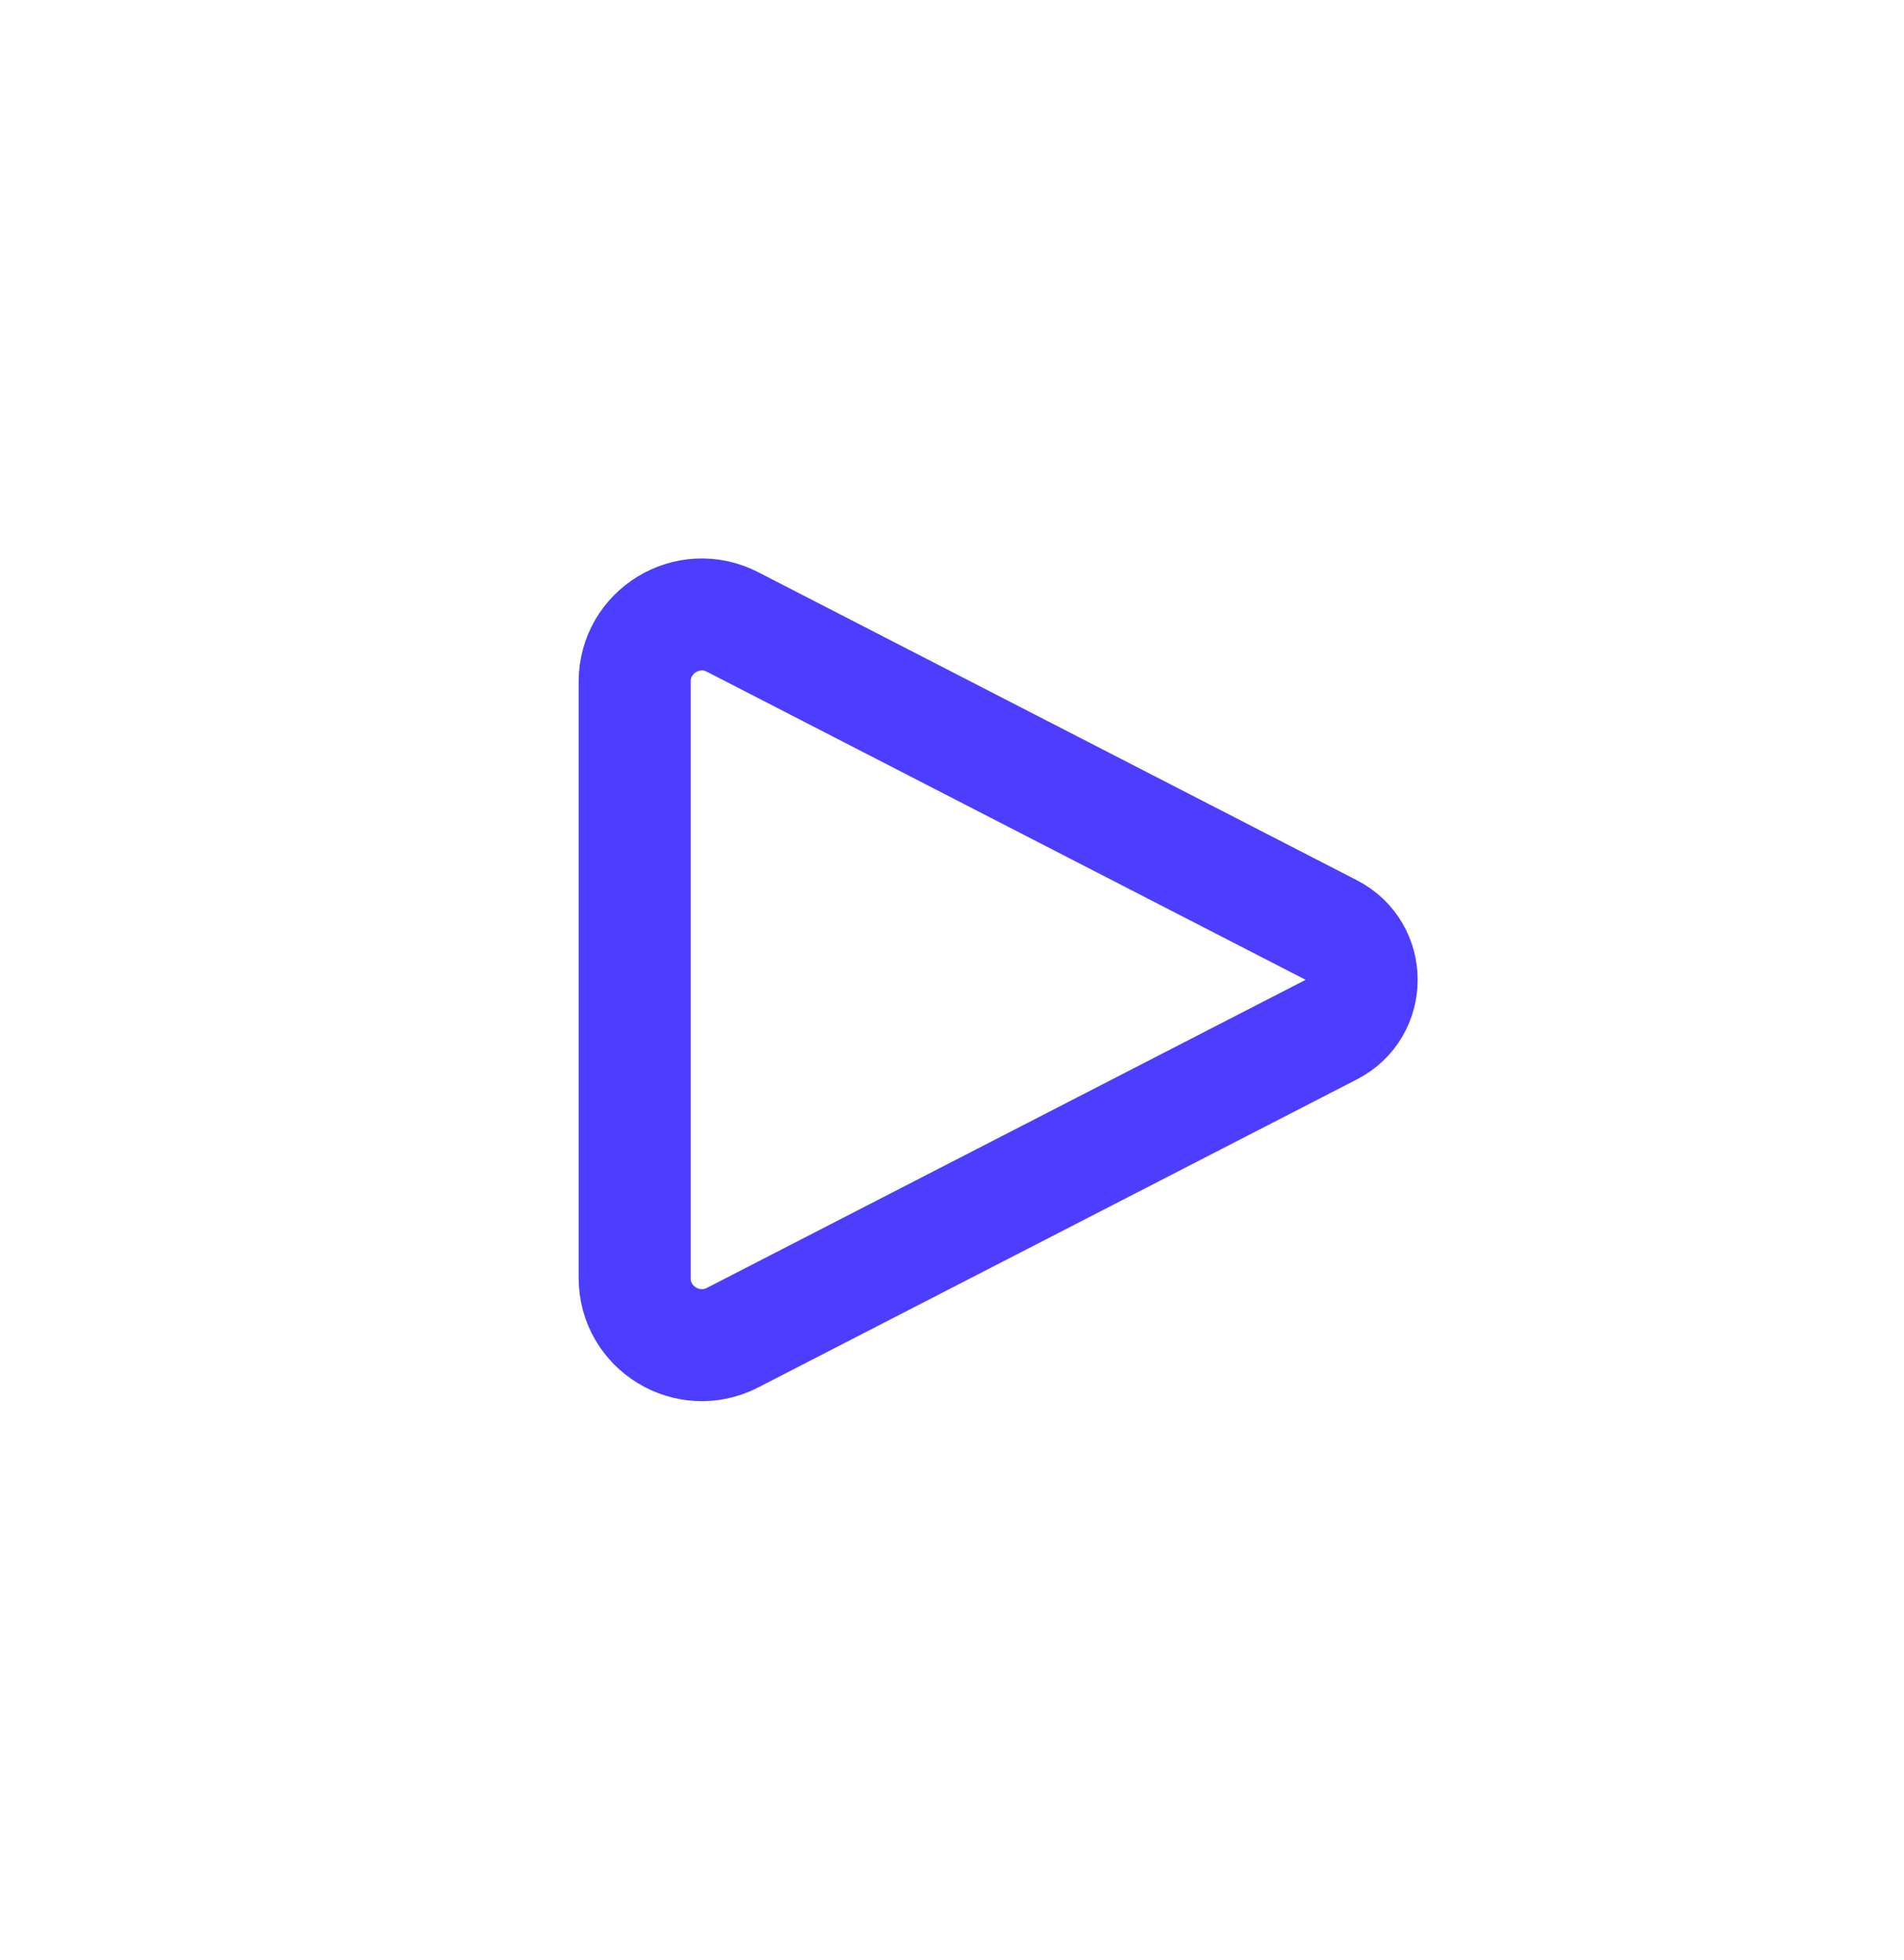 <svg width="34" height="35" viewBox="0 0 34 35" fill="none" xmlns="http://www.w3.org/2000/svg">
<path d="M23.773 16.611L13.082 11.109C12.284 10.697 11.333 11.277 11.333 12.175V22.824C11.333 23.723 12.284 24.302 13.082 23.891L23.773 18.389C24.496 18.017 24.496 16.983 23.773 16.611Z" stroke="#4C3DFF" stroke-width="2" stroke-linecap="round" stroke-linejoin="round"/>
</svg>
